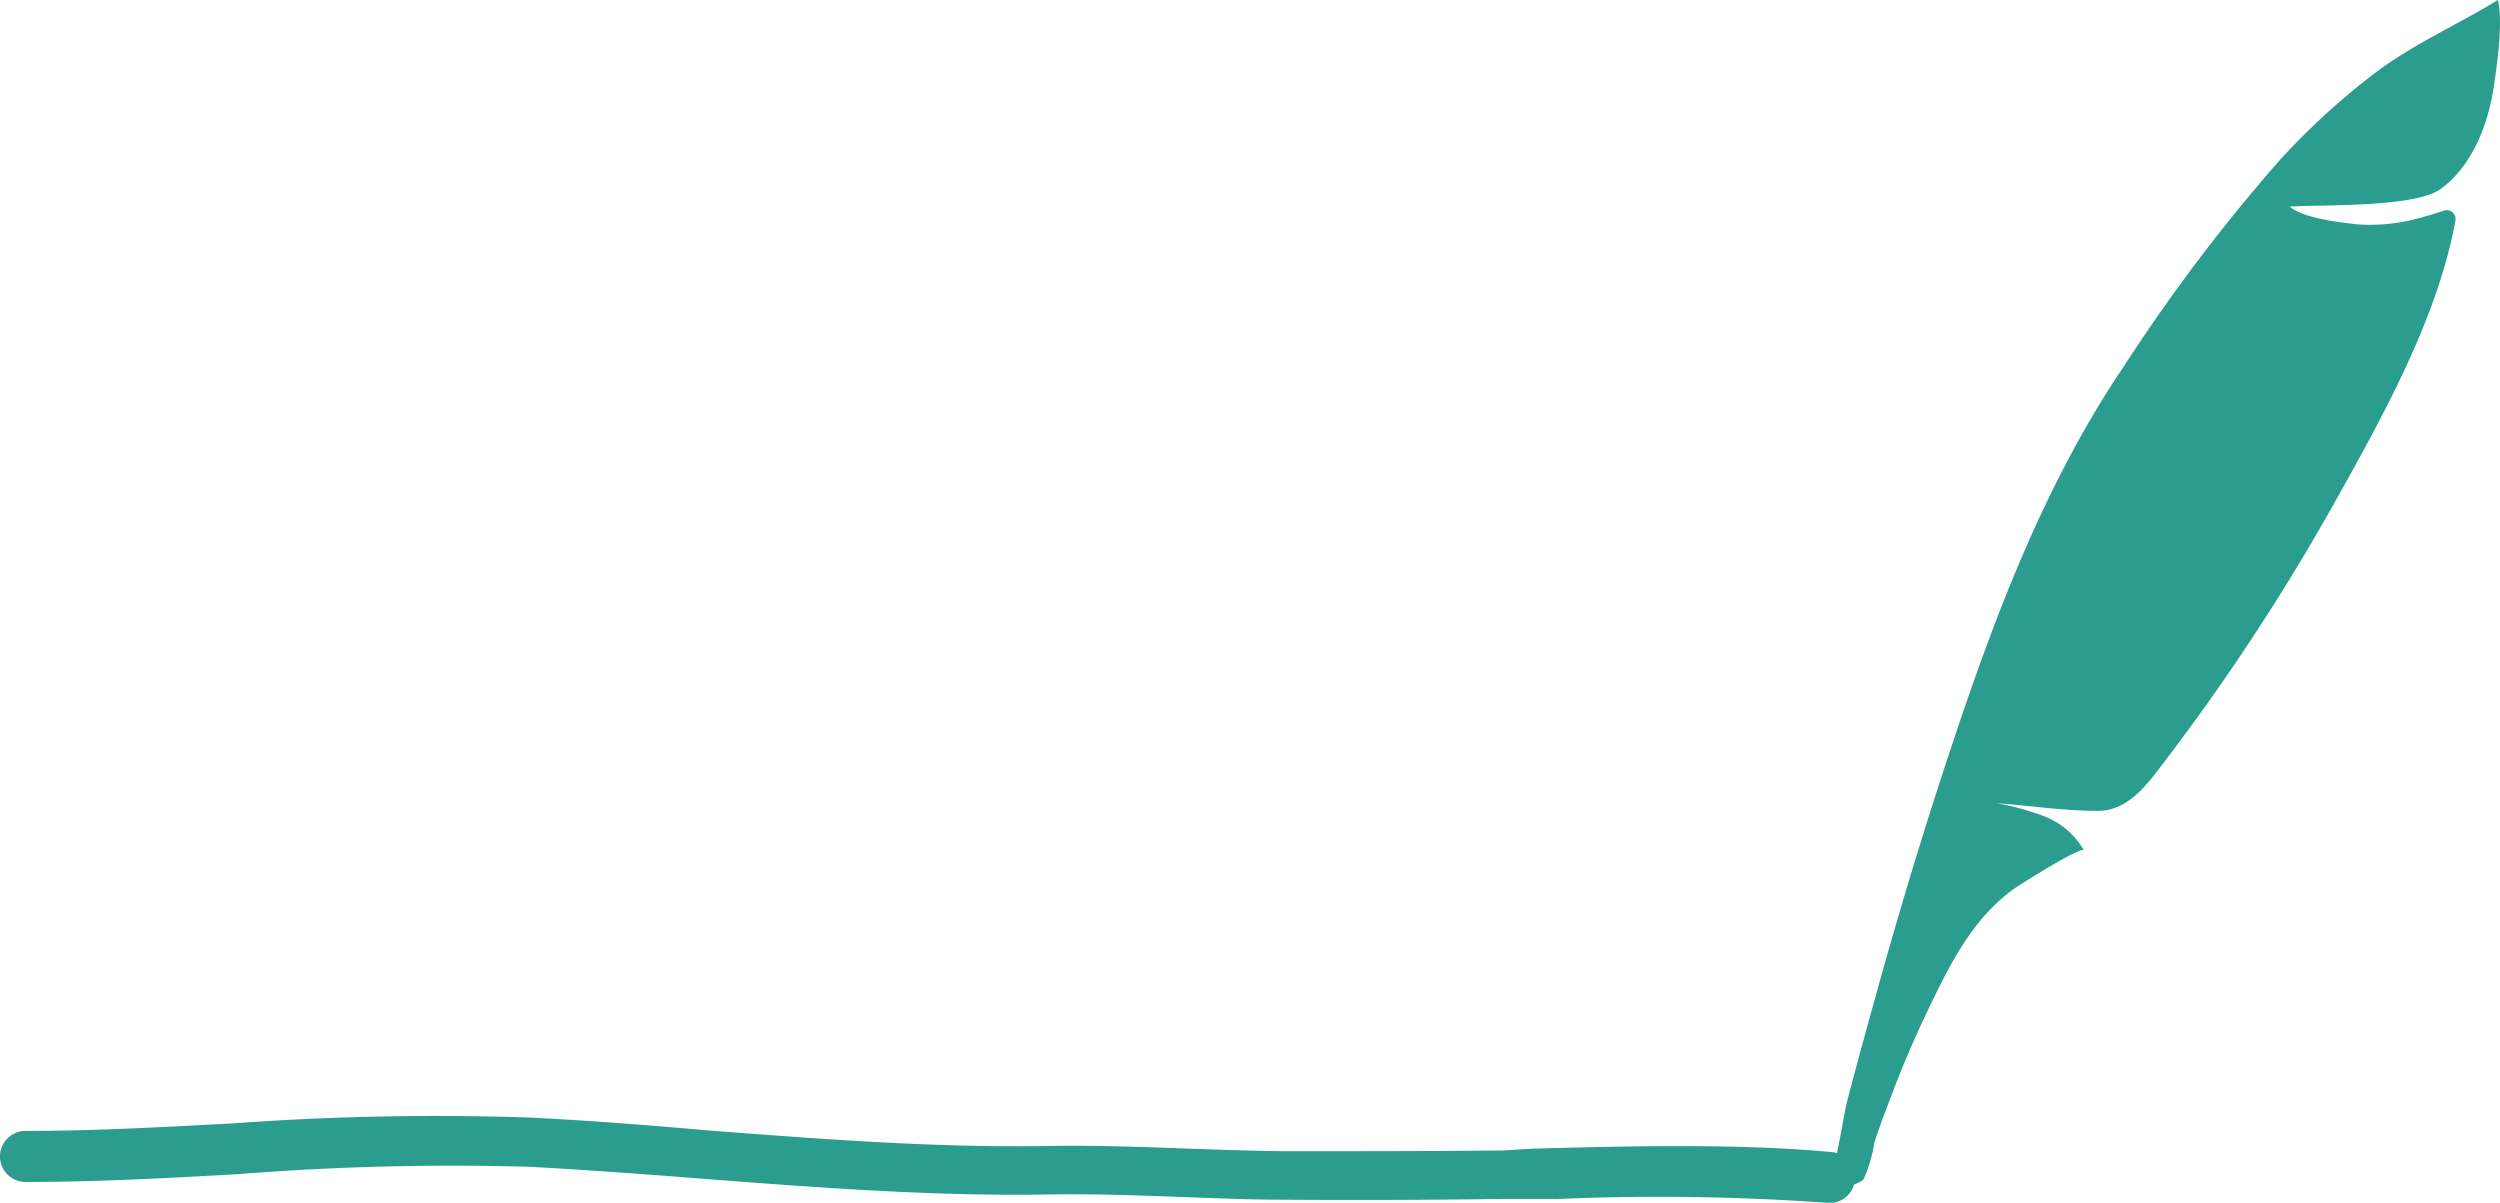 <svg xmlns="http://www.w3.org/2000/svg" viewBox="0 0 195.88 94.23"><defs><style>.cls-1{fill:#2a9d8f;}</style></defs><g id="Layer_2" data-name="Layer 2"><g id="Layer_1-2" data-name="Layer 1"><path class="cls-1" d="M143.22,94.23H143a185.77,185.77,0,0,0-20.92-.29,2.58,2.58,0,0,1-.29,0h-.16l-2,0h-1.95c-5.7.08-11.47.1-17.18.06-2.62,0-5.26-.12-7.81-.21-3.47-.13-7.06-.26-10.58-.2-9,.15-18.19-.55-27-1.23-4.47-.35-9.1-.7-13.64-.94A212.84,212.84,0,0,0,18.61,92c-5.42.3-11,.61-16.61.61a2,2,0,0,1,0-4c5.47,0,11-.31,16.4-.6a217.51,217.51,0,0,1,23.33-.44c4.59.24,9.24.6,13.74,1,8.74.67,17.77,1.37,26.66,1.22,3.62-.06,7.26.07,10.78.2,2.53.09,5.14.18,7.7.21,5.72,0,11.48,0,17.18-.06L120,90c7.54-.2,16.08-.42,23.43.26a2,2,0,0,1-.18,4Z"/><path class="cls-1" d="M142.73,94c.78-.32,1.73-6.73,2-7.74q1.07-4.06,2.2-8.1Q149.18,70,151.75,62c3.77-11.61,7.84-23.25,14.74-33.42A138.05,138.05,0,0,1,178.7,12.46a55.79,55.79,0,0,1,7.64-6.93c2.94-2.17,6.27-3.62,9.37-5.53.46,1.66-.14,5.67-.35,7-.44,2.79-1.7,6.09-4.17,7.83-2.08,1.47-9.61,1.19-11.79,1.36,1.14,1,4.53,1.28,5.29,1.39a14.61,14.61,0,0,0,4-.28c.27-.06,1.77-.43,2.78-.79a.69.69,0,0,1,.92.75C191,25,186.52,32.94,182.71,39.75A173.08,173.08,0,0,1,169,60.45c-1.18,1.54-2.59,3.11-4.69,3.08-2.61,0-5.26-.4-7.86-.6A21.11,21.11,0,0,1,160.28,64a6.1,6.1,0,0,1,3,2.63c-.19-.38-5.18,2.78-5.61,3.1-3.13,2.33-4.86,5.76-6.51,9.2-1.11,2.29-2.11,4.63-3,7-.46,1.21-.93,2.41-1.31,3.64a11,11,0,0,1-.81,2.78.84.84,0,0,1-.38.29Z"/></g></g></svg>